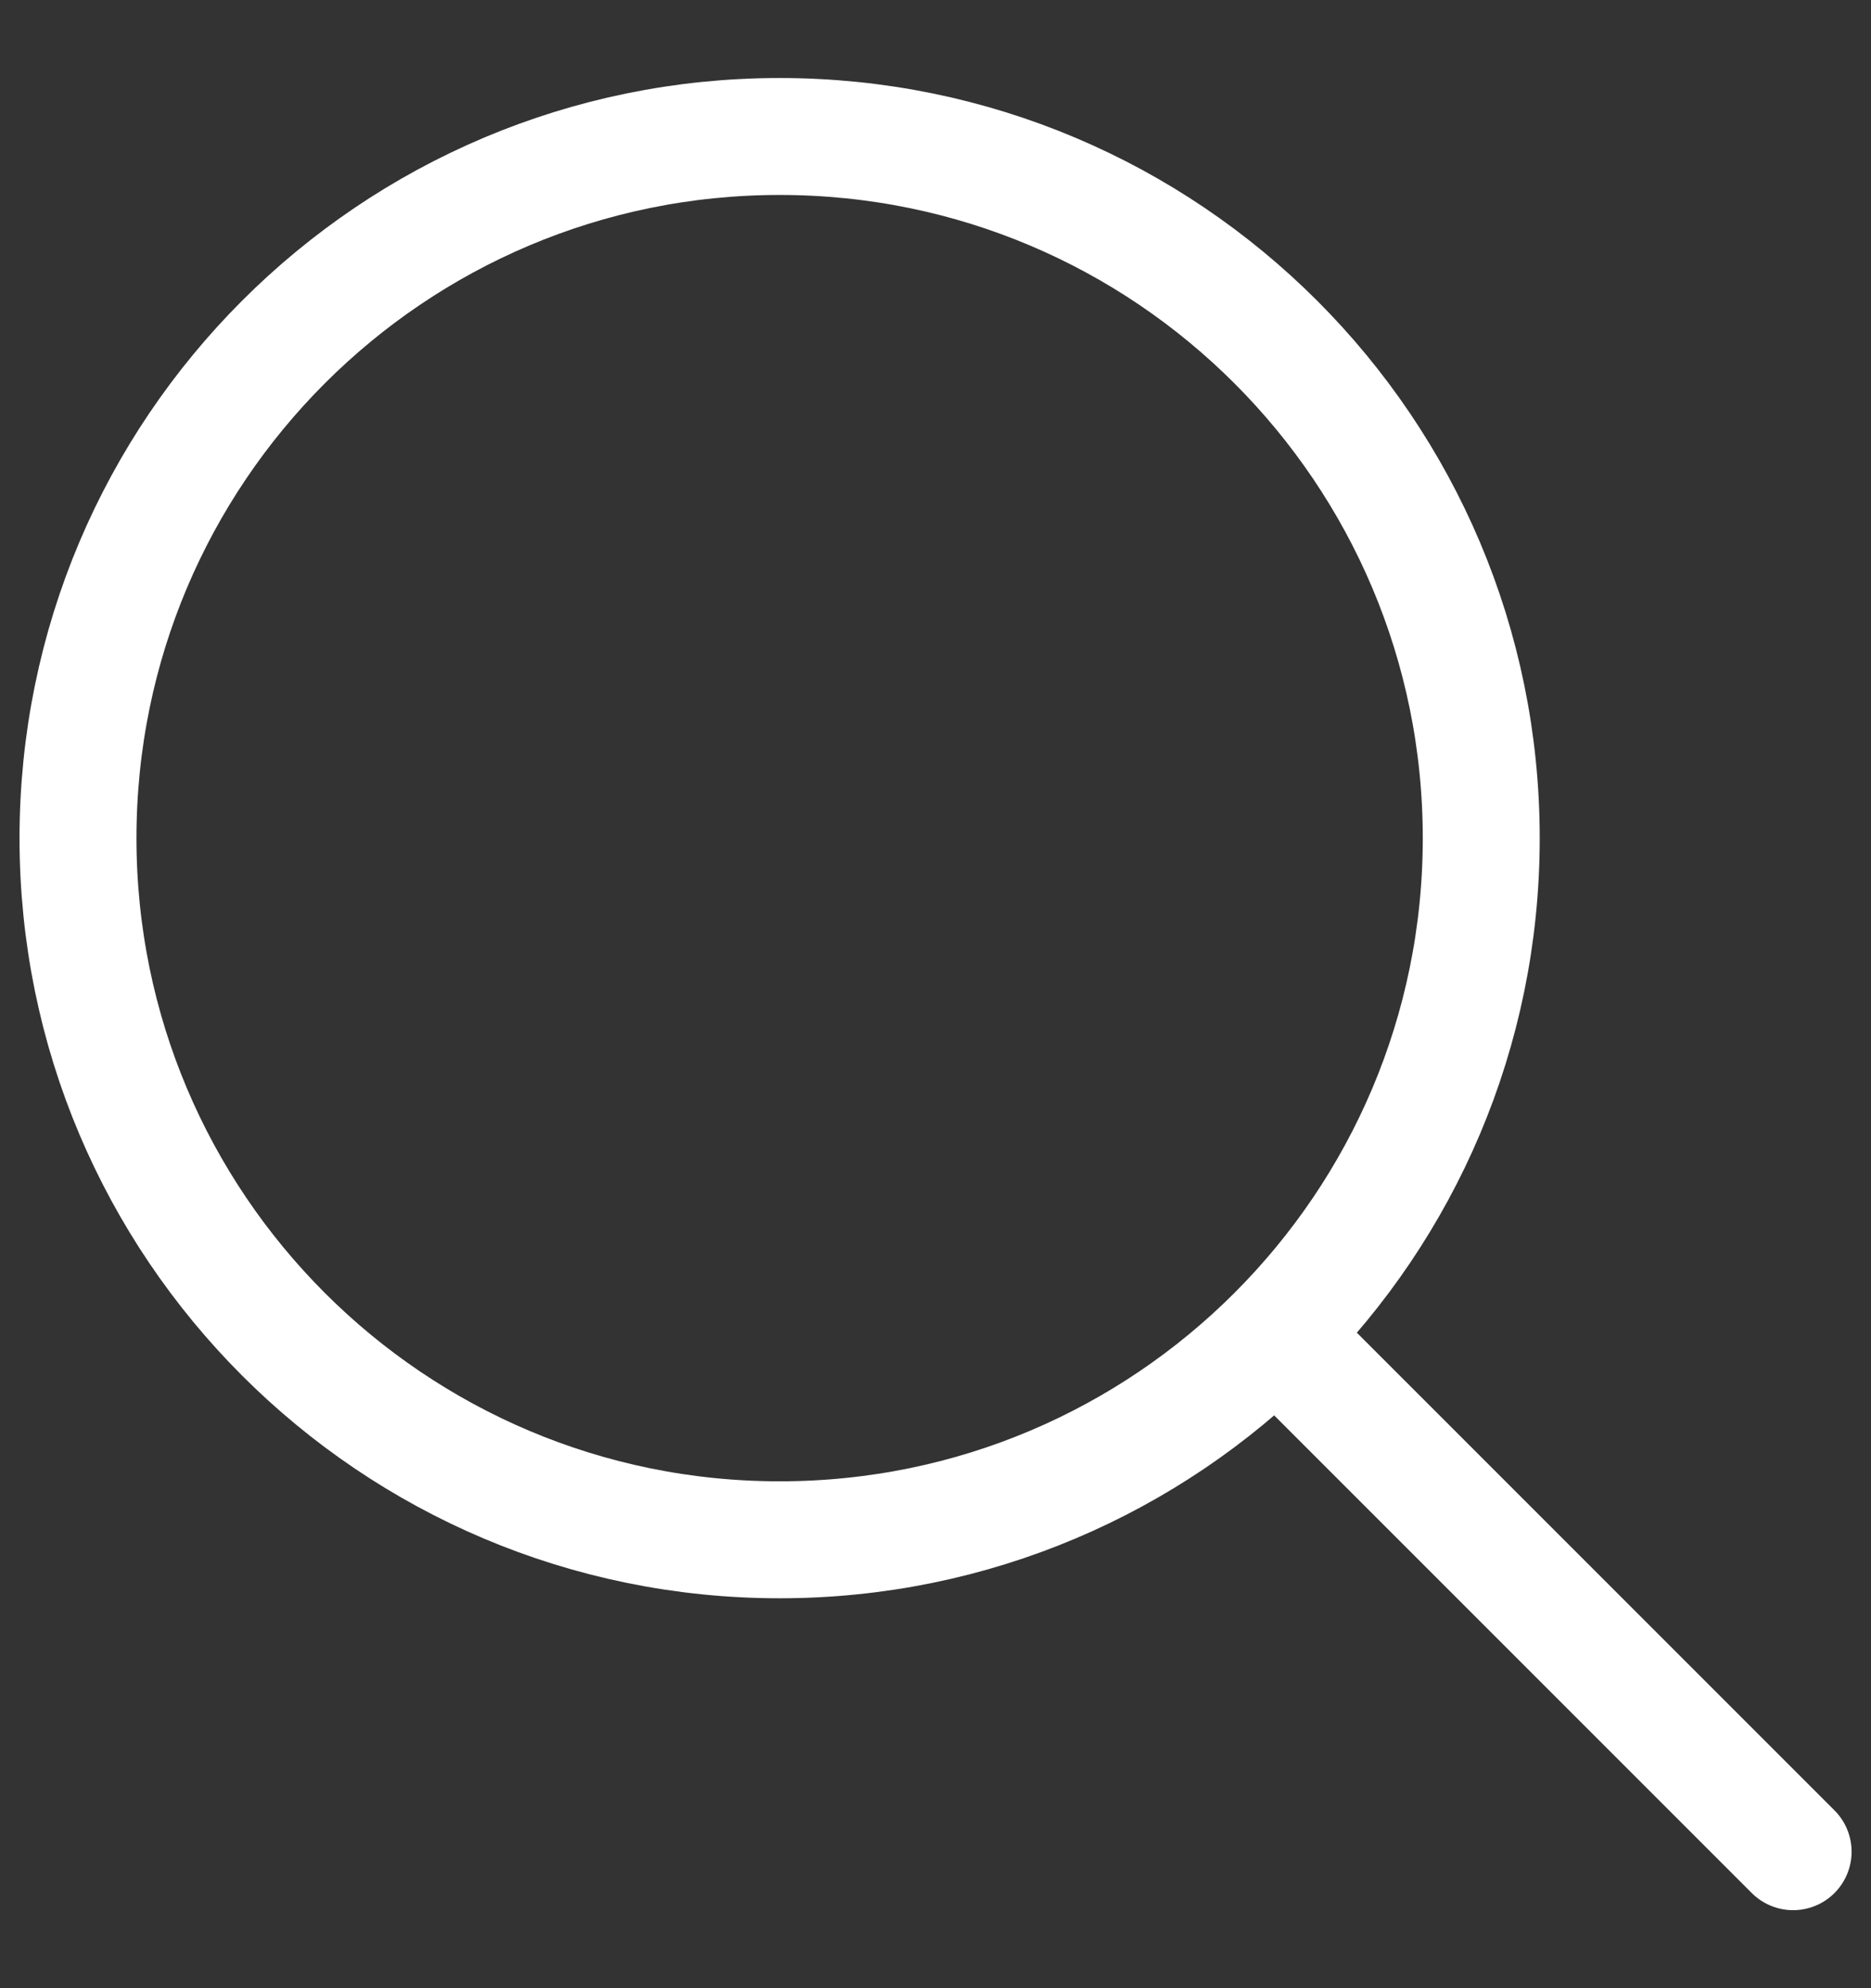<?xml version="1.0" encoding="UTF-8"?>
<svg xmlns="http://www.w3.org/2000/svg" width="16" height="17" viewBox="0 0 16 17" fill="none">
  <rect x="0" y="0" width="16" height="17" fill="#333333" stroke="none"/>
  <g id="icon" clip-path="url(#clip0_581_34)">
    <path id="Vector" d="M6.667 13.166C9.981 13.166 12.667 10.48 12.667 7.167C12.667 3.853 9.981 1.167 6.667 1.167C3.353 1.167 0.667 3.853 0.667 7.167C0.667 10.48 3.353 13.166 6.667 13.166Z" stroke="white" stroke-miterlimit="10" stroke-linecap="round" stroke-linejoin="round"></path>
    <path id="Vector_2" d="M15.334 15.833L10.934 11.433" stroke="white" stroke-miterlimit="10" stroke-linecap="round" stroke-linejoin="round"></path>
  </g>
  <defs>
    <clipPath id="clip0_581_34">
      <rect width="16" height="16" fill="white" transform="translate(0 0.5)"></rect>
    </clipPath>
  </defs>
</svg>
